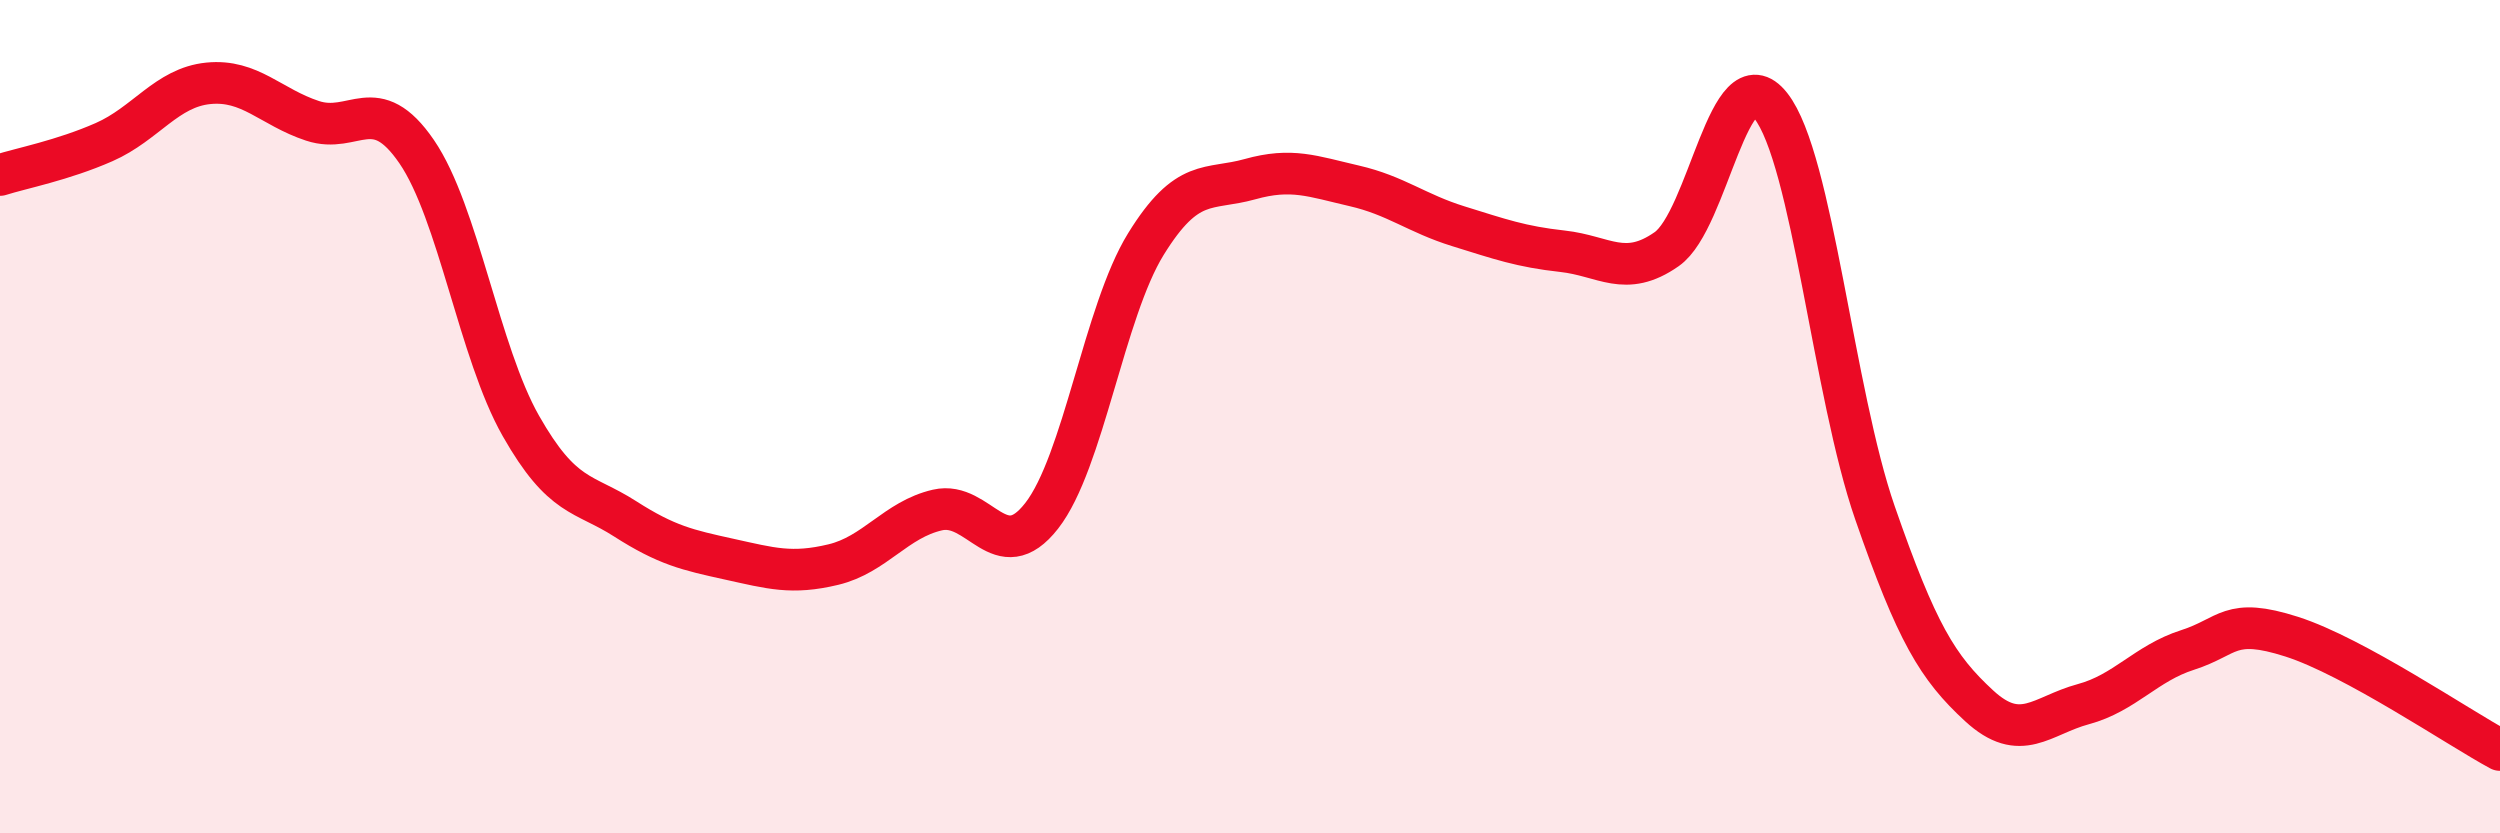 
    <svg width="60" height="20" viewBox="0 0 60 20" xmlns="http://www.w3.org/2000/svg">
      <path
        d="M 0,4.2 C 0.5,4.04 1.5,3.85 2.5,3.41 C 3.5,2.97 4,2.1 5,2 C 6,1.9 6.5,2.57 7.5,2.9 C 8.5,3.23 9,2.18 10,3.64 C 11,5.1 11.5,8.46 12.5,10.22 C 13.5,11.98 14,11.81 15,12.45 C 16,13.09 16.5,13.2 17.5,13.42 C 18.5,13.64 19,13.79 20,13.55 C 21,13.31 21.5,12.47 22.5,12.24 C 23.5,12.01 24,13.66 25,12.38 C 26,11.1 26.5,7.48 27.5,5.86 C 28.5,4.24 29,4.58 30,4.3 C 31,4.02 31.5,4.23 32.5,4.46 C 33.5,4.69 34,5.12 35,5.43 C 36,5.74 36.5,5.92 37.5,6.03 C 38.5,6.14 39,6.68 40,5.98 C 41,5.28 41.5,1.27 42.5,2.54 C 43.5,3.81 44,9.43 45,12.31 C 46,15.19 46.5,16.02 47.5,16.94 C 48.5,17.86 49,17.17 50,16.9 C 51,16.63 51.5,15.92 52.5,15.6 C 53.5,15.28 53.5,14.8 55,15.28 C 56.5,15.76 59,17.46 60,18L60 20L0 20Z"
        fill="#EB0A25"
        opacity="0.1"
        stroke-linecap="round"
        stroke-linejoin="round"
      />
      <path
        d="M 0,4.2 C 0.5,4.04 1.5,3.85 2.5,3.41 C 3.5,2.97 4,2.1 5,2 C 6,1.9 6.5,2.57 7.5,2.9 C 8.5,3.23 9,2.18 10,3.64 C 11,5.1 11.5,8.46 12.5,10.22 C 13.5,11.98 14,11.81 15,12.45 C 16,13.09 16.5,13.2 17.5,13.42 C 18.5,13.64 19,13.79 20,13.55 C 21,13.31 21.5,12.47 22.5,12.24 C 23.5,12.01 24,13.66 25,12.38 C 26,11.1 26.5,7.48 27.5,5.86 C 28.5,4.24 29,4.58 30,4.3 C 31,4.02 31.5,4.23 32.5,4.46 C 33.5,4.69 34,5.12 35,5.43 C 36,5.74 36.5,5.92 37.5,6.03 C 38.5,6.14 39,6.68 40,5.98 C 41,5.28 41.5,1.27 42.5,2.54 C 43.5,3.81 44,9.43 45,12.31 C 46,15.19 46.5,16.02 47.5,16.94 C 48.5,17.86 49,17.17 50,16.9 C 51,16.63 51.5,15.92 52.5,15.6 C 53.5,15.28 53.5,14.8 55,15.28 C 56.5,15.76 59,17.46 60,18"
        stroke="#EB0A25"
        stroke-width="1"
        fill="none"
        stroke-linecap="round"
        stroke-linejoin="round"
      />
    </svg>
  